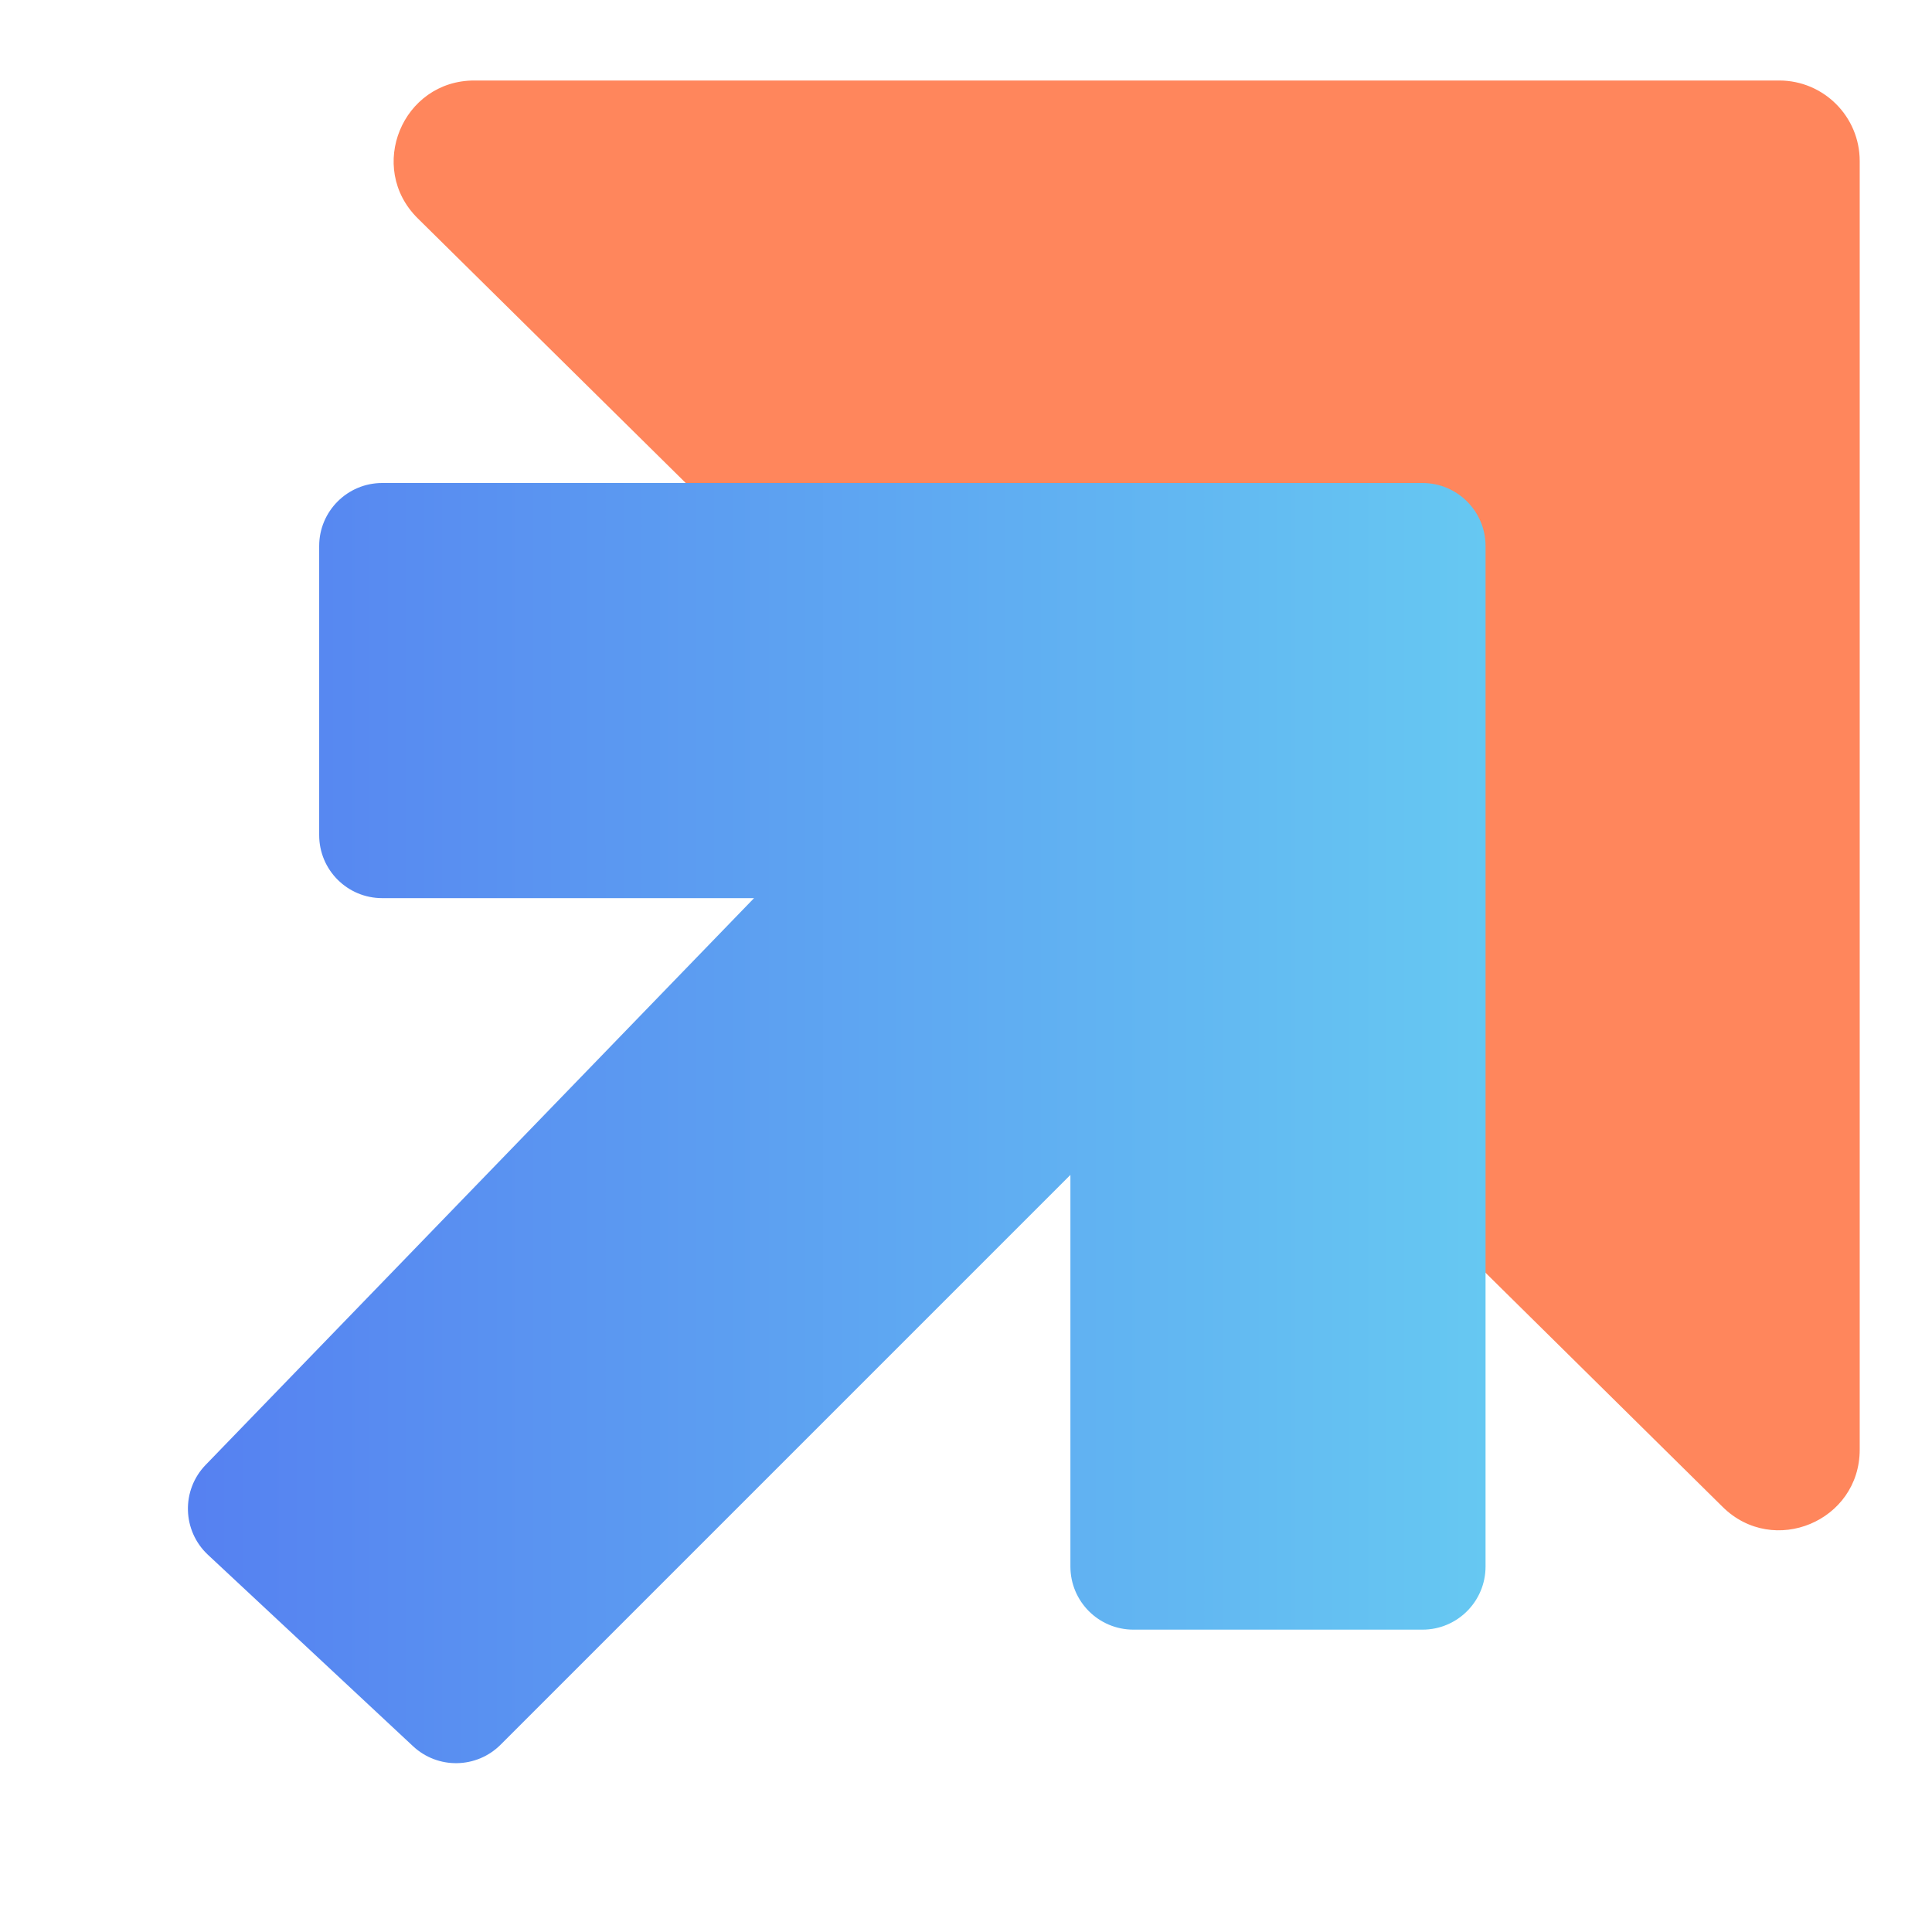 <svg width="24" height="24" viewBox="0 0 24 24" fill="none" xmlns="http://www.w3.org/2000/svg">
<path d="M21.4 18.72L5.189 2.712C4.553 2.083 4.998 1 5.892 1H22.102C22.654 1 23.102 1.448 23.102 2V18.008C23.102 18.896 22.031 19.343 21.4 18.72Z" fill="#FF865C"/>
<path d="M5.131 21.692L2.583 19.314C2.263 19.015 2.25 18.512 2.555 18.197L9.367 11.157H4.748C4.315 11.157 3.965 10.807 3.965 10.374V6.783C3.965 6.351 4.315 6 4.748 6H17.671C18.103 6 18.454 6.351 18.454 6.783V19.46C18.454 19.893 18.103 20.244 17.671 20.244H14.08C13.647 20.244 13.297 19.893 13.297 19.46V14.595L6.219 21.673C5.92 21.972 5.439 21.98 5.131 21.692Z" fill="url(#paint0_linear_15693_119885)"/>
<defs>
<linearGradient id="paint0_linear_15693_119885" x1="2" y1="14.186" x2="18.454" y2="14.186" gradientUnits="userSpaceOnUse">
<stop stop-color="#557FF1"/>
<stop offset="1" stop-color="#66C8F2"/>
</linearGradient>
</defs>
</svg>
